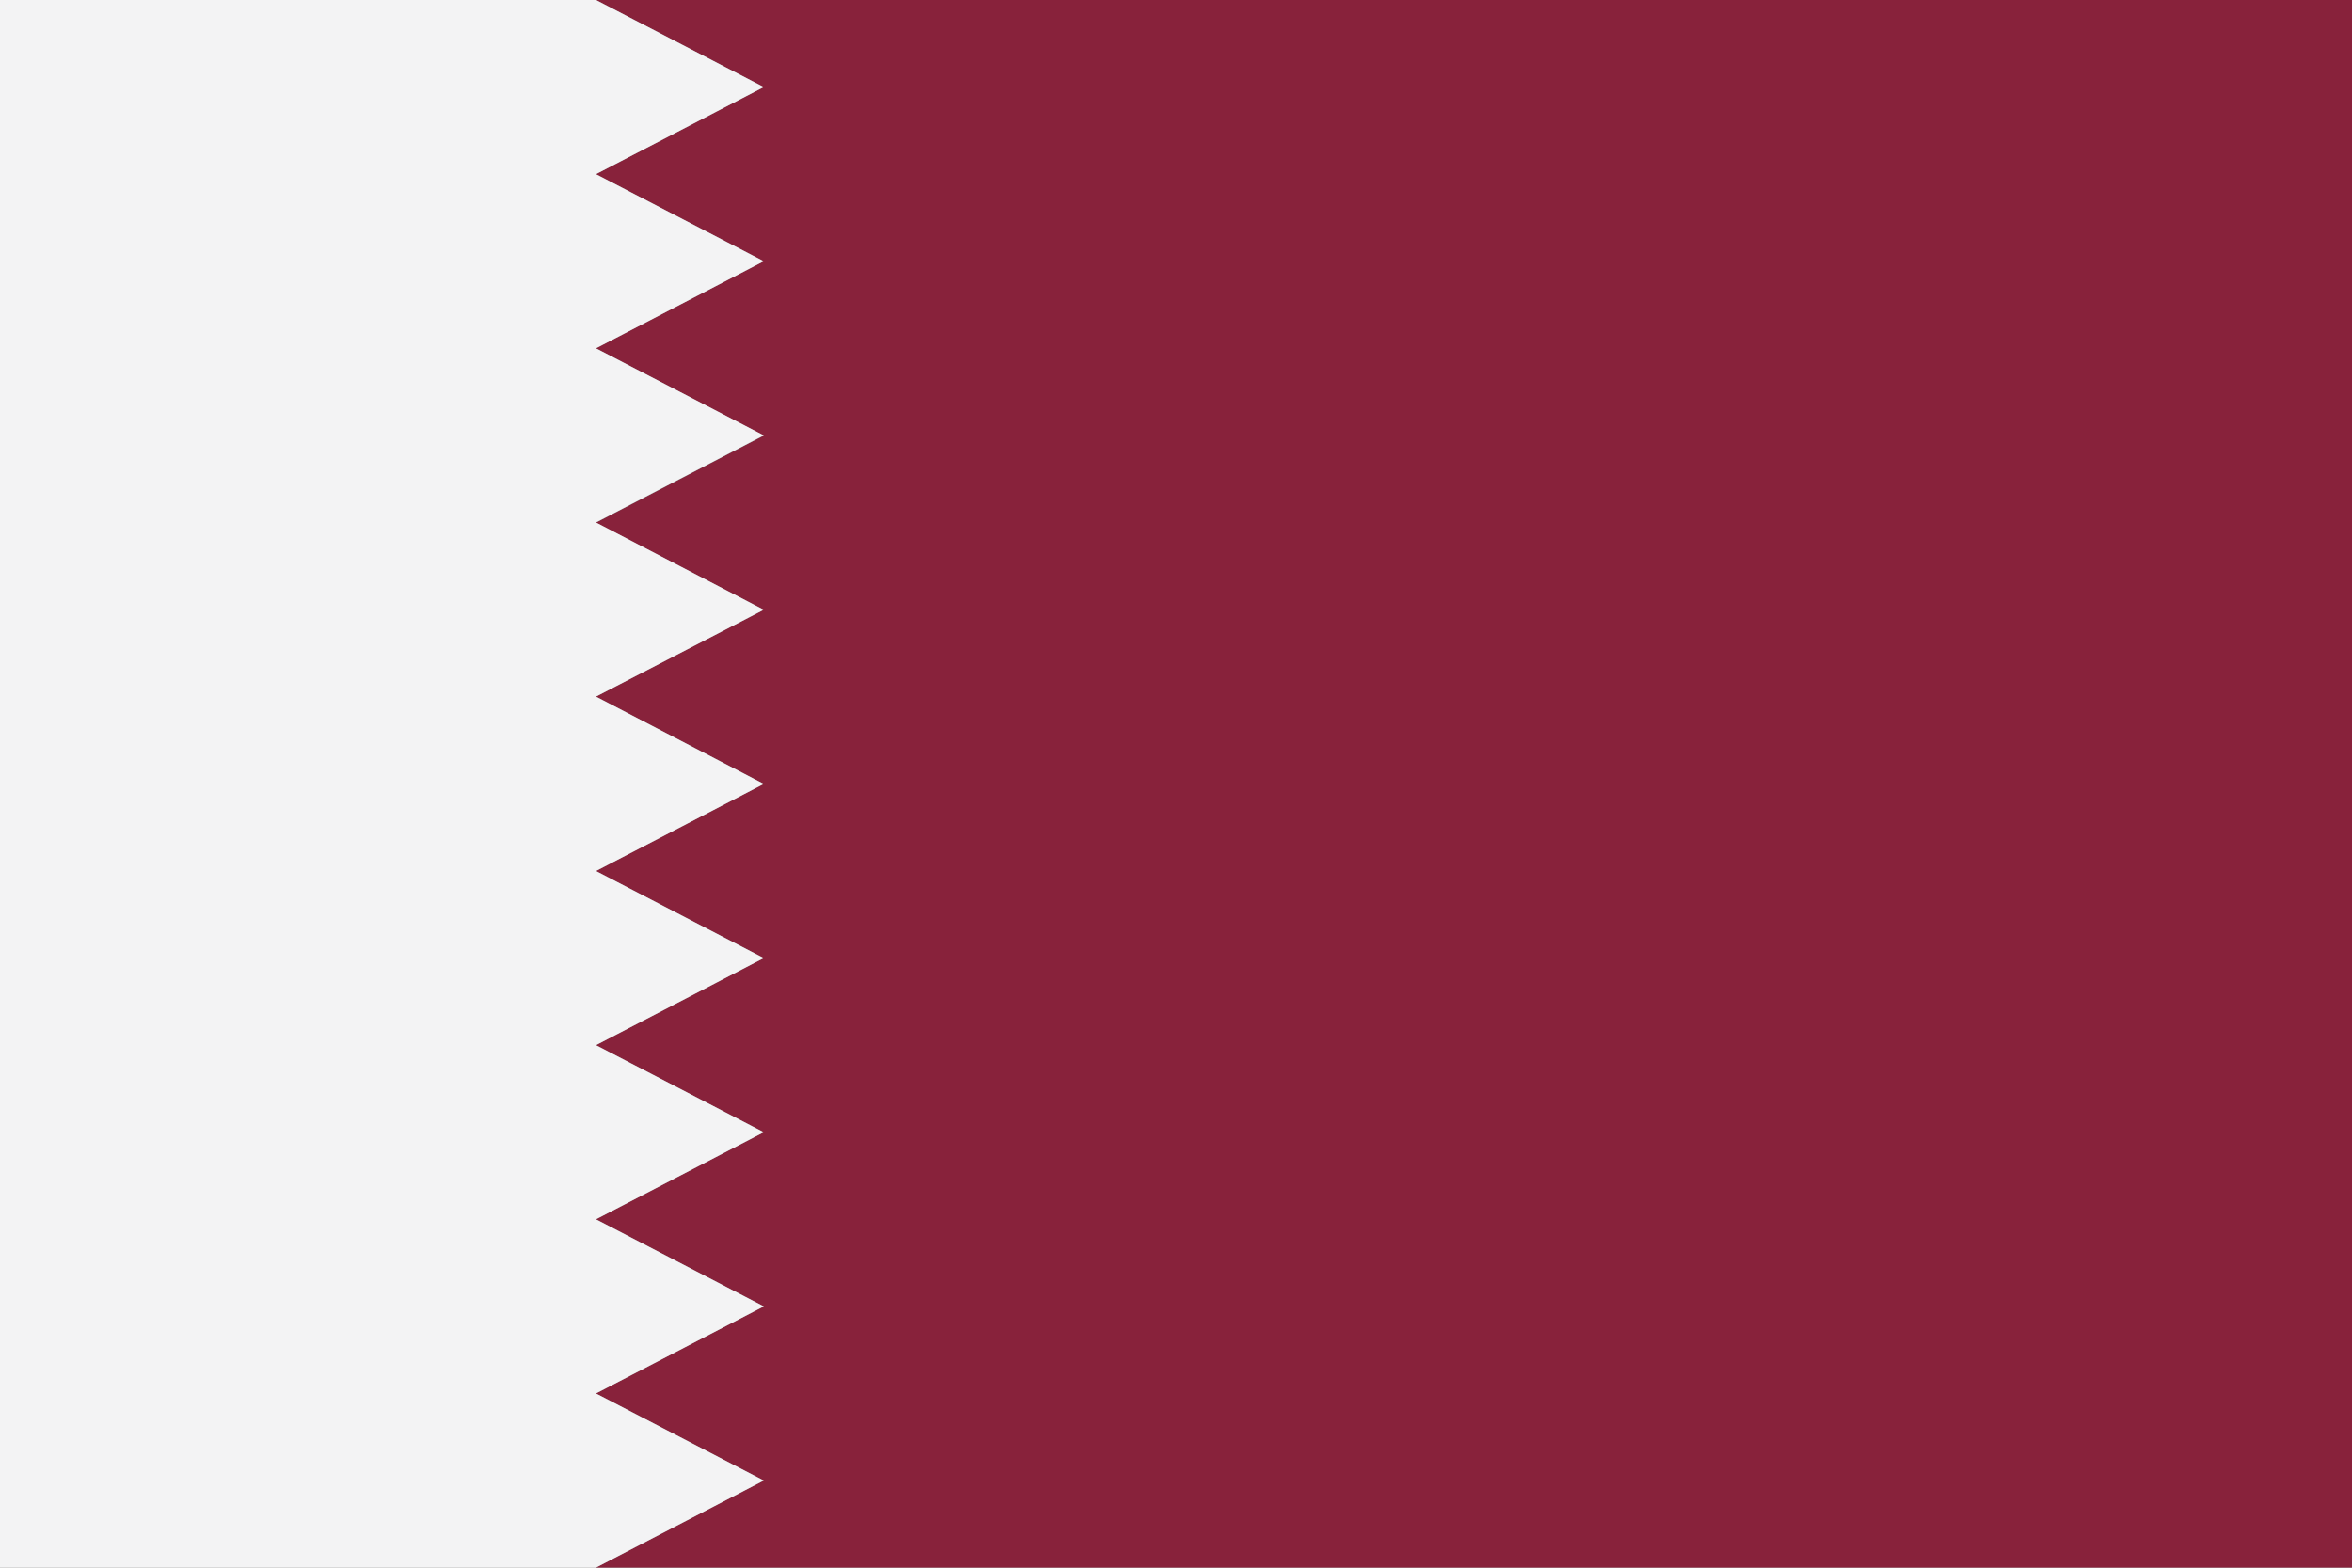<?xml version="1.0" encoding="UTF-8"?>
<svg id="Layer_2" xmlns="http://www.w3.org/2000/svg" viewBox="0 0 96.41 64.27">
  <rect x="0" y="0" width="96.41" height="64.27" fill="#808080" stroke="none"/>
  <defs>
    <style>
      .cls-1 {
        fill: #88223b;
      }

      .cls-2 {
        fill: #f3f3f4;
      }
    </style>
  </defs>
  <g id="Page_1">
    <g>
      <polygon class="cls-1" points="0 64.27 96.41 64.27 96.41 0 24.43 0 31.31 3.57 24.43 7.14 31.31 10.71 24.43 14.28 31.31 17.86 24.43 21.43 31.31 25 24.43 28.56 31.31 32.14 24.43 35.71 31.31 39.28 24.43 42.85 31.31 46.42 24.43 49.99 31.31 53.56 24.43 57.13 31.31 60.7 24.43 64.27 0 64.27 0 64.27"/>
      <polygon class="cls-2" points="0 0 24.43 0 31.31 3.57 24.43 7.14 31.31 10.71 24.43 14.28 31.31 17.85 24.43 21.42 31.31 25 24.43 28.56 31.31 32.14 24.43 35.71 31.31 39.28 24.43 42.85 31.31 46.42 24.43 49.99 31.31 53.56 24.43 57.13 31.31 60.7 24.43 64.27 0 64.27 0 0 0 0"/>
    </g>
  </g>
</svg>